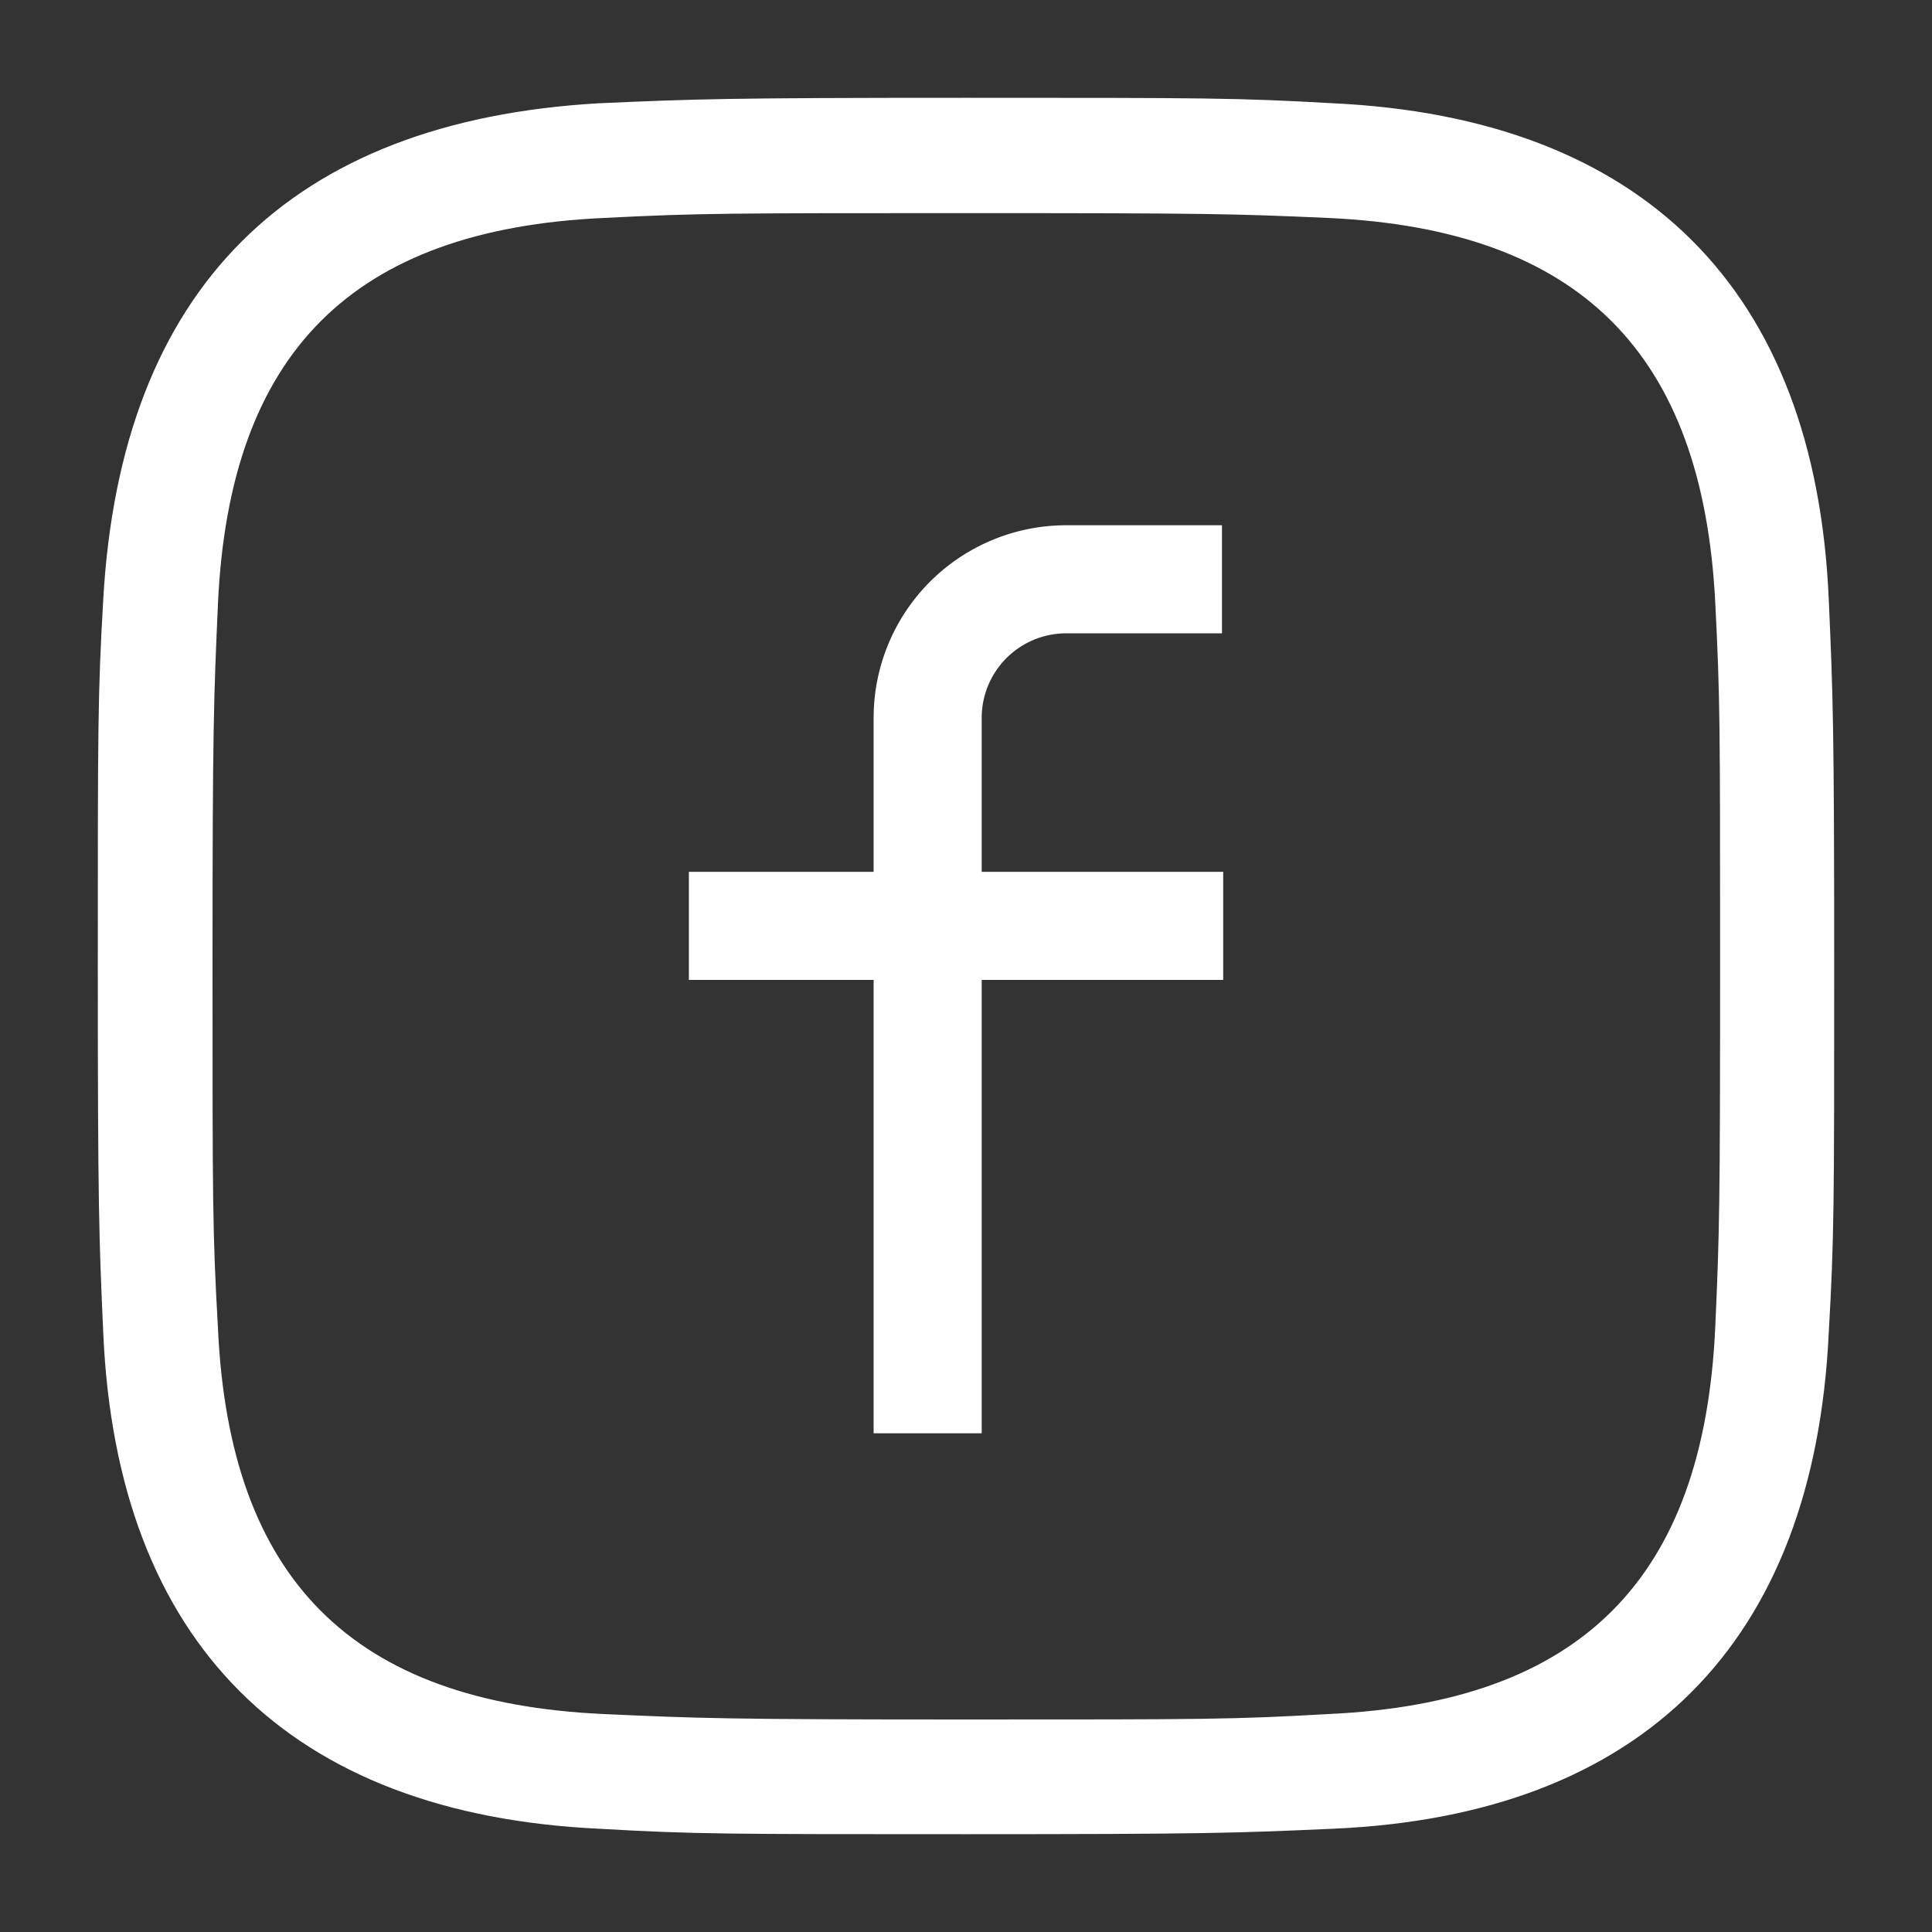 <svg xmlns="http://www.w3.org/2000/svg" id="&#x8A2D;&#x8A08;" width="32" height="32" viewBox="0 0 32 32"><rect x="0" y="0" width="32" height="32" fill="#333333" stroke="none"/><defs><style>.cls-1{fill:#fff;}</style></defs><title>麥登_web_首頁_1226_首頁</title><path class="cls-1" d="M16,30.38c-4,0-4.5,0-6.07-.09-5.14-.24-8-3.08-8.22-8.22C1.64,20.52,1.62,20,1.62,16s0-4.51.09-6.07C2,4.79,4.79,2,9.93,1.71c1.58-.07,2.1-.09,6.07-.09s4.49,0,6.07.09c5.14.24,8,3.08,8.22,8.22.07,1.58.09,2.1.09,6.07s0,4.49-.09,6.07c-.24,5.14-3.08,8-8.22,8.22C20.5,30.36,20,30.38,16,30.38ZM16,3.53c-3.95,0-4.42,0-6,.08C5.84,3.8,3.8,5.84,3.61,10c-.07,1.58-.09,2.05-.09,6s0,4.4.09,6C3.8,26.16,5.84,28.2,10,28.39c1.56.07,2,.09,6,.09s4.42,0,6-.09c4.18-.19,6.22-2.23,6.41-6.41.07-1.56.08-2,.08-6s0-4.42-.08-6C28.2,5.84,26.16,3.8,22,3.61,20.42,3.54,20,3.53,16,3.53Z"></path><path class="cls-1" d="M14.47,23.74V16.23H11.41V14.44h3.06V11.89A3.19,3.19,0,0,1,17.66,8.7h2.58v1.79H17.66a1.4,1.4,0,0,0-1.4,1.4v2.55h4v1.79h-4v7.51Z"></path></svg>